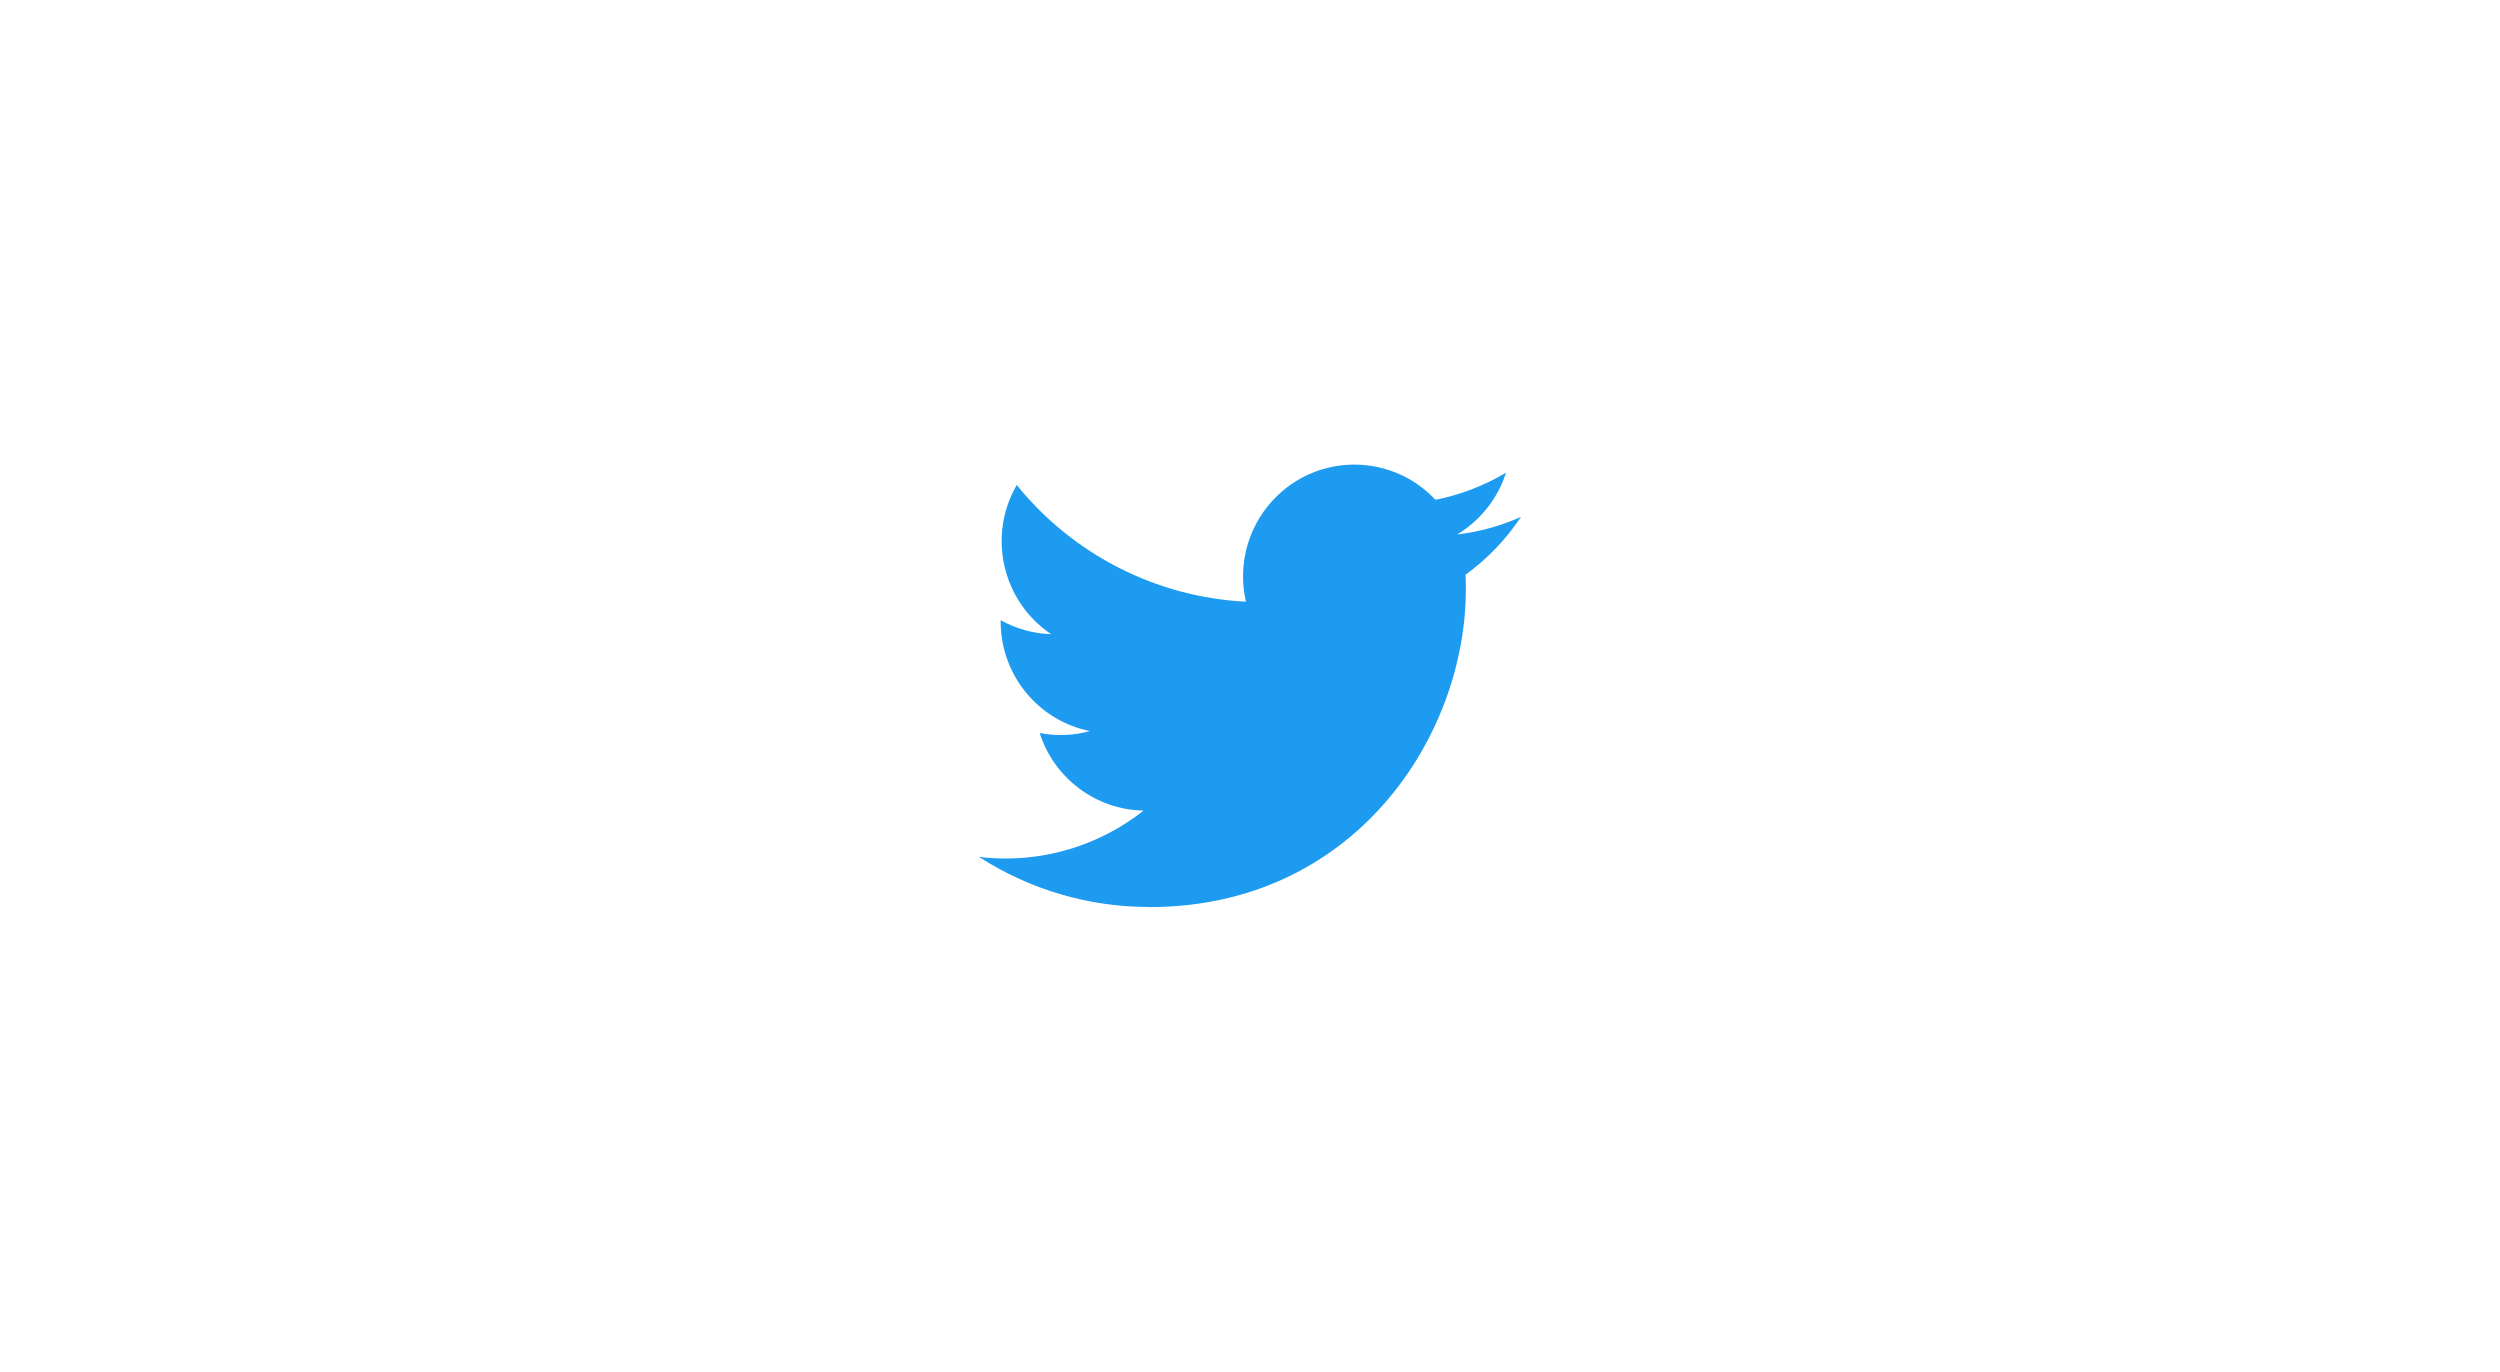 <svg width="226" height="124" viewBox="0 0 226 124" fill="none" xmlns="http://www.w3.org/2000/svg">
<path d="M132.484 51.958C132.513 52.392 132.513 52.826 132.513 53.264C132.513 66.609 122.401 82 103.91 82V81.992C98.447 82 93.098 80.428 88.5 77.464C89.294 77.56 90.093 77.608 90.893 77.61C95.419 77.614 99.817 76.088 103.378 73.279C99.076 73.197 95.304 70.379 93.986 66.265C95.493 66.557 97.046 66.497 98.525 66.091C93.835 65.139 90.461 60.999 90.461 56.192V56.064C91.858 56.846 93.423 57.28 95.023 57.328C90.606 54.362 89.245 48.458 91.912 43.842C97.016 50.152 104.547 53.988 112.631 54.394C111.821 50.886 112.927 47.21 115.539 44.744C119.588 40.921 125.956 41.117 129.762 45.182C132.014 44.736 134.172 43.906 136.146 42.73C135.396 45.068 133.825 47.054 131.727 48.316C133.72 48.08 135.667 47.544 137.5 46.726C136.15 48.758 134.45 50.528 132.484 51.958Z" fill="#1D9BF0"/>
</svg>
